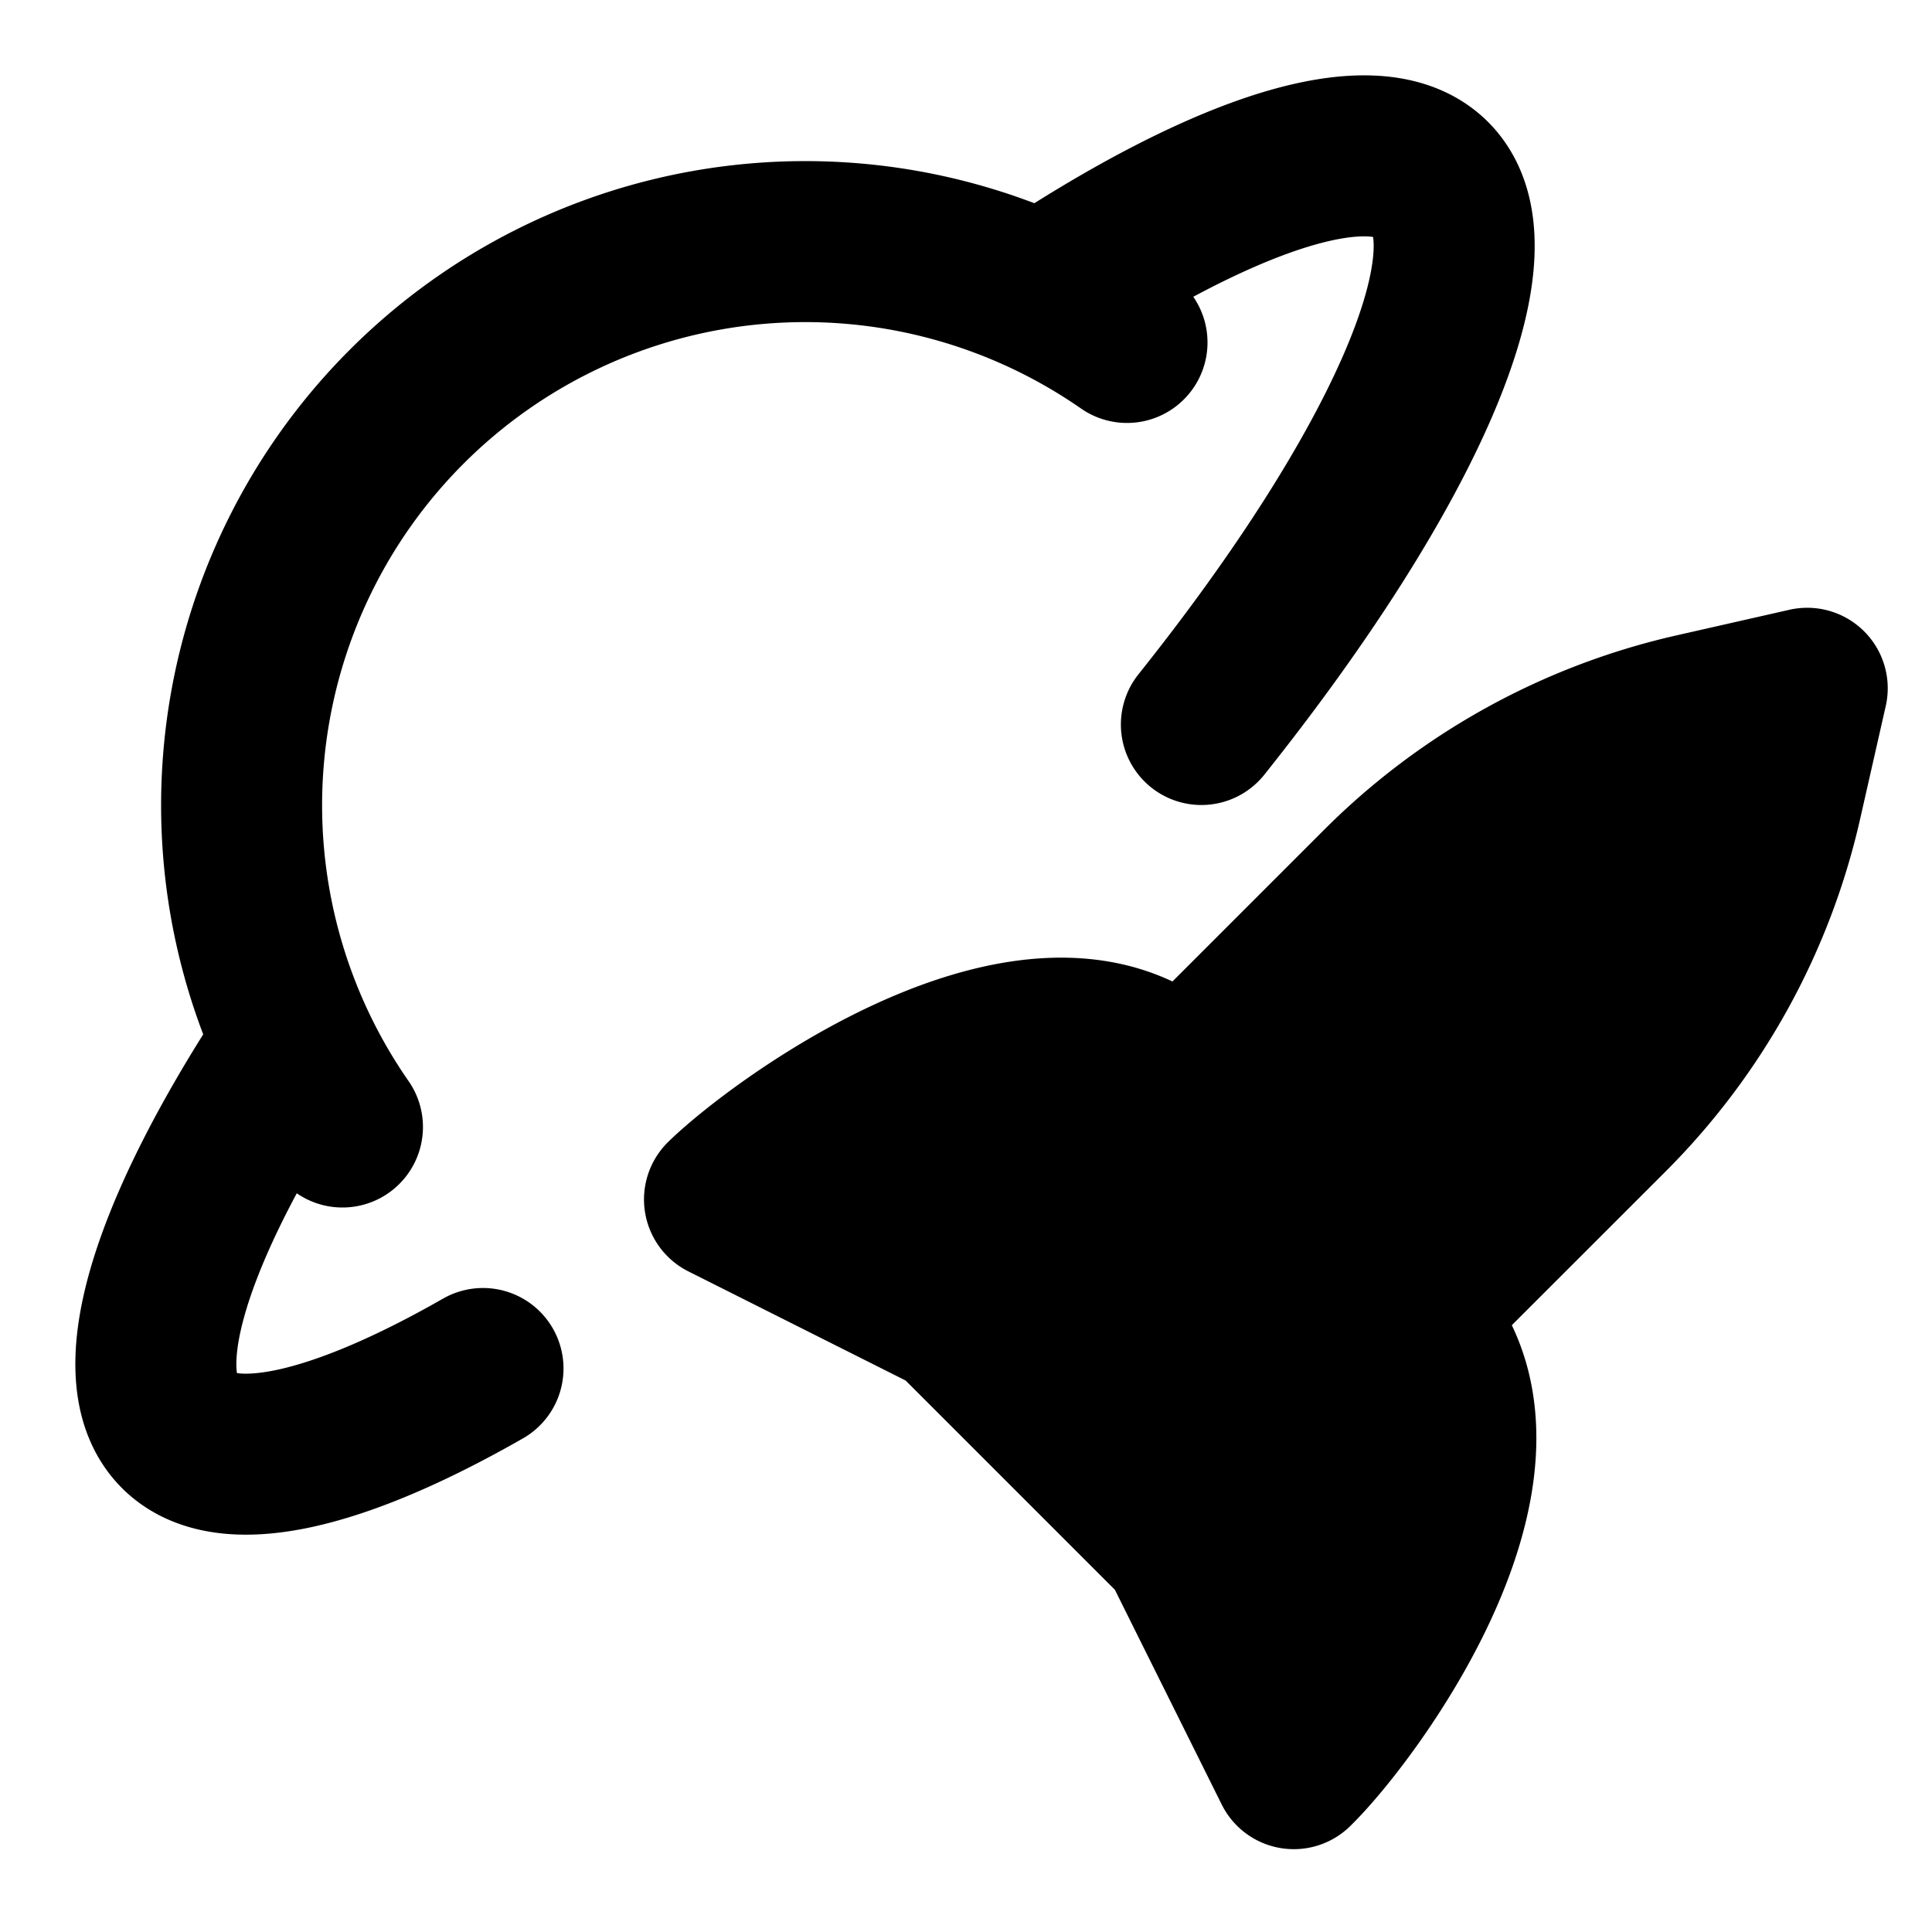 <?xml version="1.0" encoding="utf-8"?><!-- Uploaded to: SVG Repo, www.svgrepo.com, Generator: SVG Repo Mixer Tools -->
<svg width="800px" height="800px" viewBox="0 0 24 24" xmlns="http://www.w3.org/2000/svg" fill="none">
<g clip-path="url(#a)">
<path fill="#000000" d="m21.048 8.868 1.402-.318-.318 1.402a8 8 0 0 1-2.145 3.89L17.5 16.328l-.015.015c1.71 1.709-.702 4.935-1.414 5.628l-1.4-2.814-2.828-2.829L9 14.9c.722-.703 4.001-3.1 5.686-1.415l2.472-2.472a8 8 0 0 1 3.89-2.145z"/>
<path stroke="#000000" stroke-linecap="round" stroke-linejoin="round" stroke-width="2" d="m14.672 19.157-2.829-2.829m2.829 2.829 1.4 2.814c.711-.693 3.122-3.919 1.413-5.628m-2.813 2.814 2.813-2.814m-5.642-.015 2.829-2.828.014-.015m-2.843 2.843L9 14.9c.722-.703 4.001-3.1 5.686-1.415m2.814 2.843-.015.015m0 0 2.502-2.501a8 8 0 0 0 2.145-3.89l.318-1.402-1.402.318a8 8 0 0 0-3.89 2.145l-2.472 2.472m-11.272-.172c-1.339 2.117-1.85 3.806-1.192 4.465.586.586 1.987.246 3.778-.778m7.313-13.586c2.117-1.339 3.806-1.85 4.465-1.192.886.885-.345 3.634-2.854 6.778m-10.67 5A7.002 7.002 0 0 1 14 4.254"/>
</g>
<defs>
<clipPath id="a">
<path fill="#ffffff" d="M0 0h24v24H0z"/>
</clipPath>
</defs>
</svg>